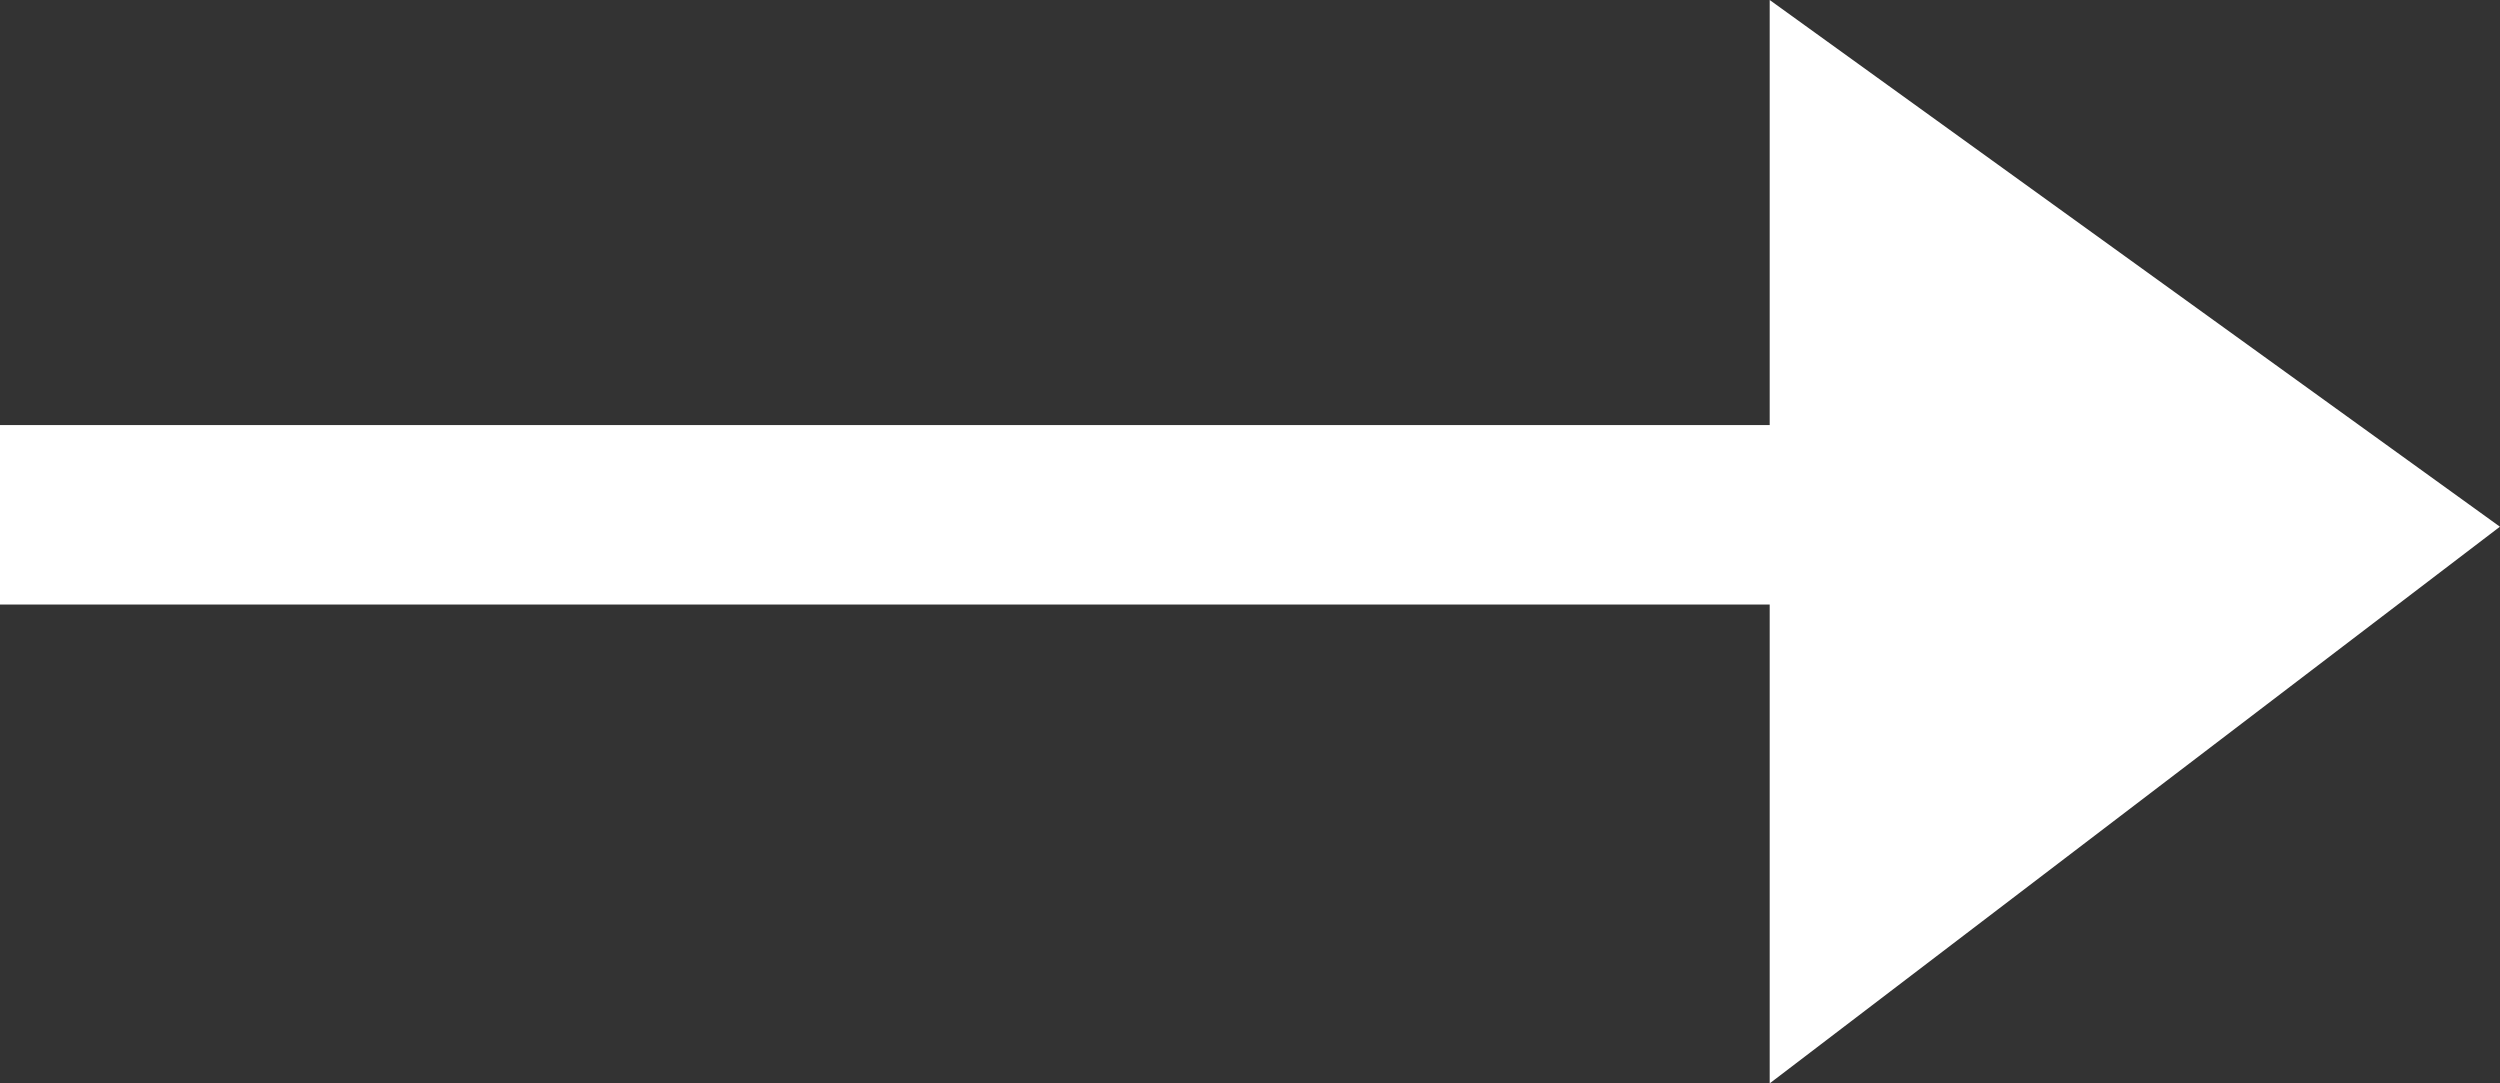 <?xml version="1.0" encoding="UTF-8"?> <svg xmlns="http://www.w3.org/2000/svg" viewBox="0 0 276.15 119.67"><rect x="0" y="0" width="276.15" height="119.67" fill="#333333" stroke="none"/> <defs> <style>.cls-1{fill:#fff;fill-rule:evenodd;}</style> </defs> <title>Ресурс 2</title> <g id="Слой_2" data-name="Слой 2"> <g id="Слой_1-2" data-name="Слой 1"> <polygon class="cls-1" points="276.14 58.18 195.48 0 195.48 46.95 0 46.95 0 66.78 195.48 66.78 195.48 119.67 276.14 58.18"></polygon> </g> </g> </svg> 